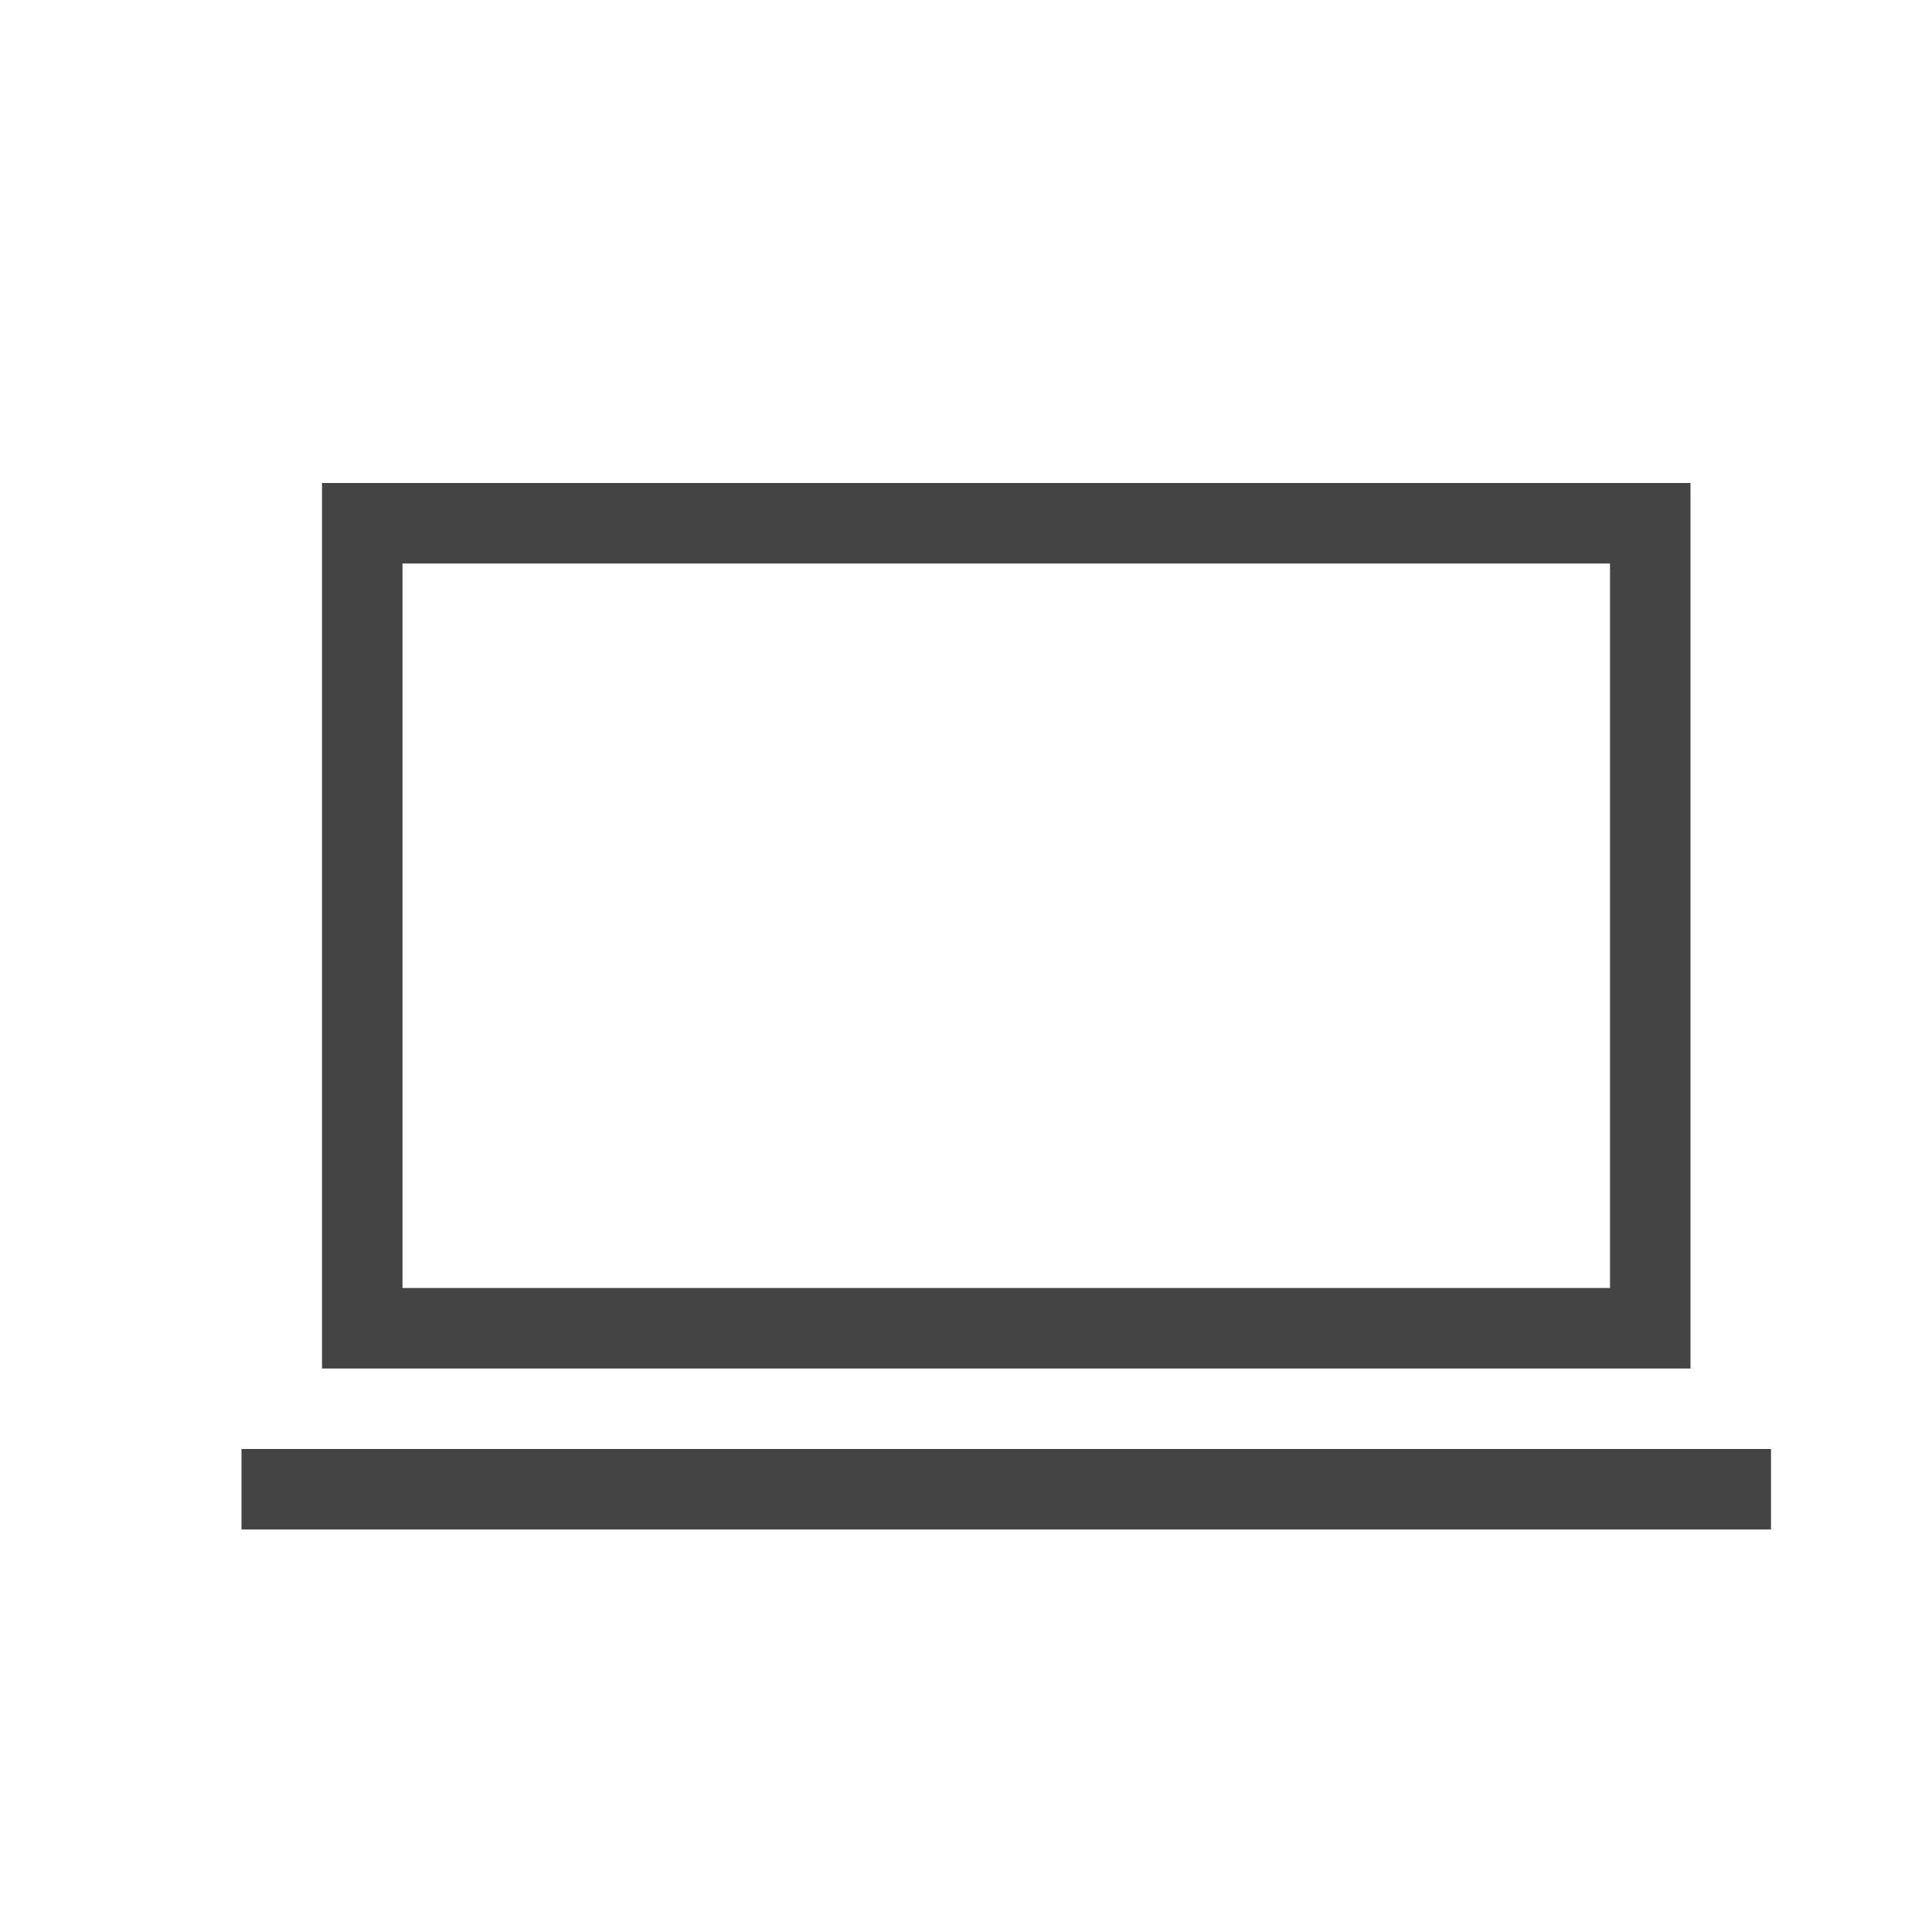 <?xml version="1.0" standalone="no"?><!DOCTYPE svg PUBLIC "-//W3C//DTD SVG 1.1//EN" "http://www.w3.org/Graphics/SVG/1.1/DTD/svg11.dtd"><svg t="1711956110909" class="icon" viewBox="0 0 1024 1024" version="1.1" xmlns="http://www.w3.org/2000/svg" p-id="13456" xmlns:xlink="http://www.w3.org/1999/xlink" width="48" height="48"><path d="M896 256v469.333H170.667V256h725.333zM213.333 298.667v384h640V298.667H213.333z m725.333 469.333v42.667H128v-42.667h810.667z" fill="#444444" p-id="13457"></path></svg>